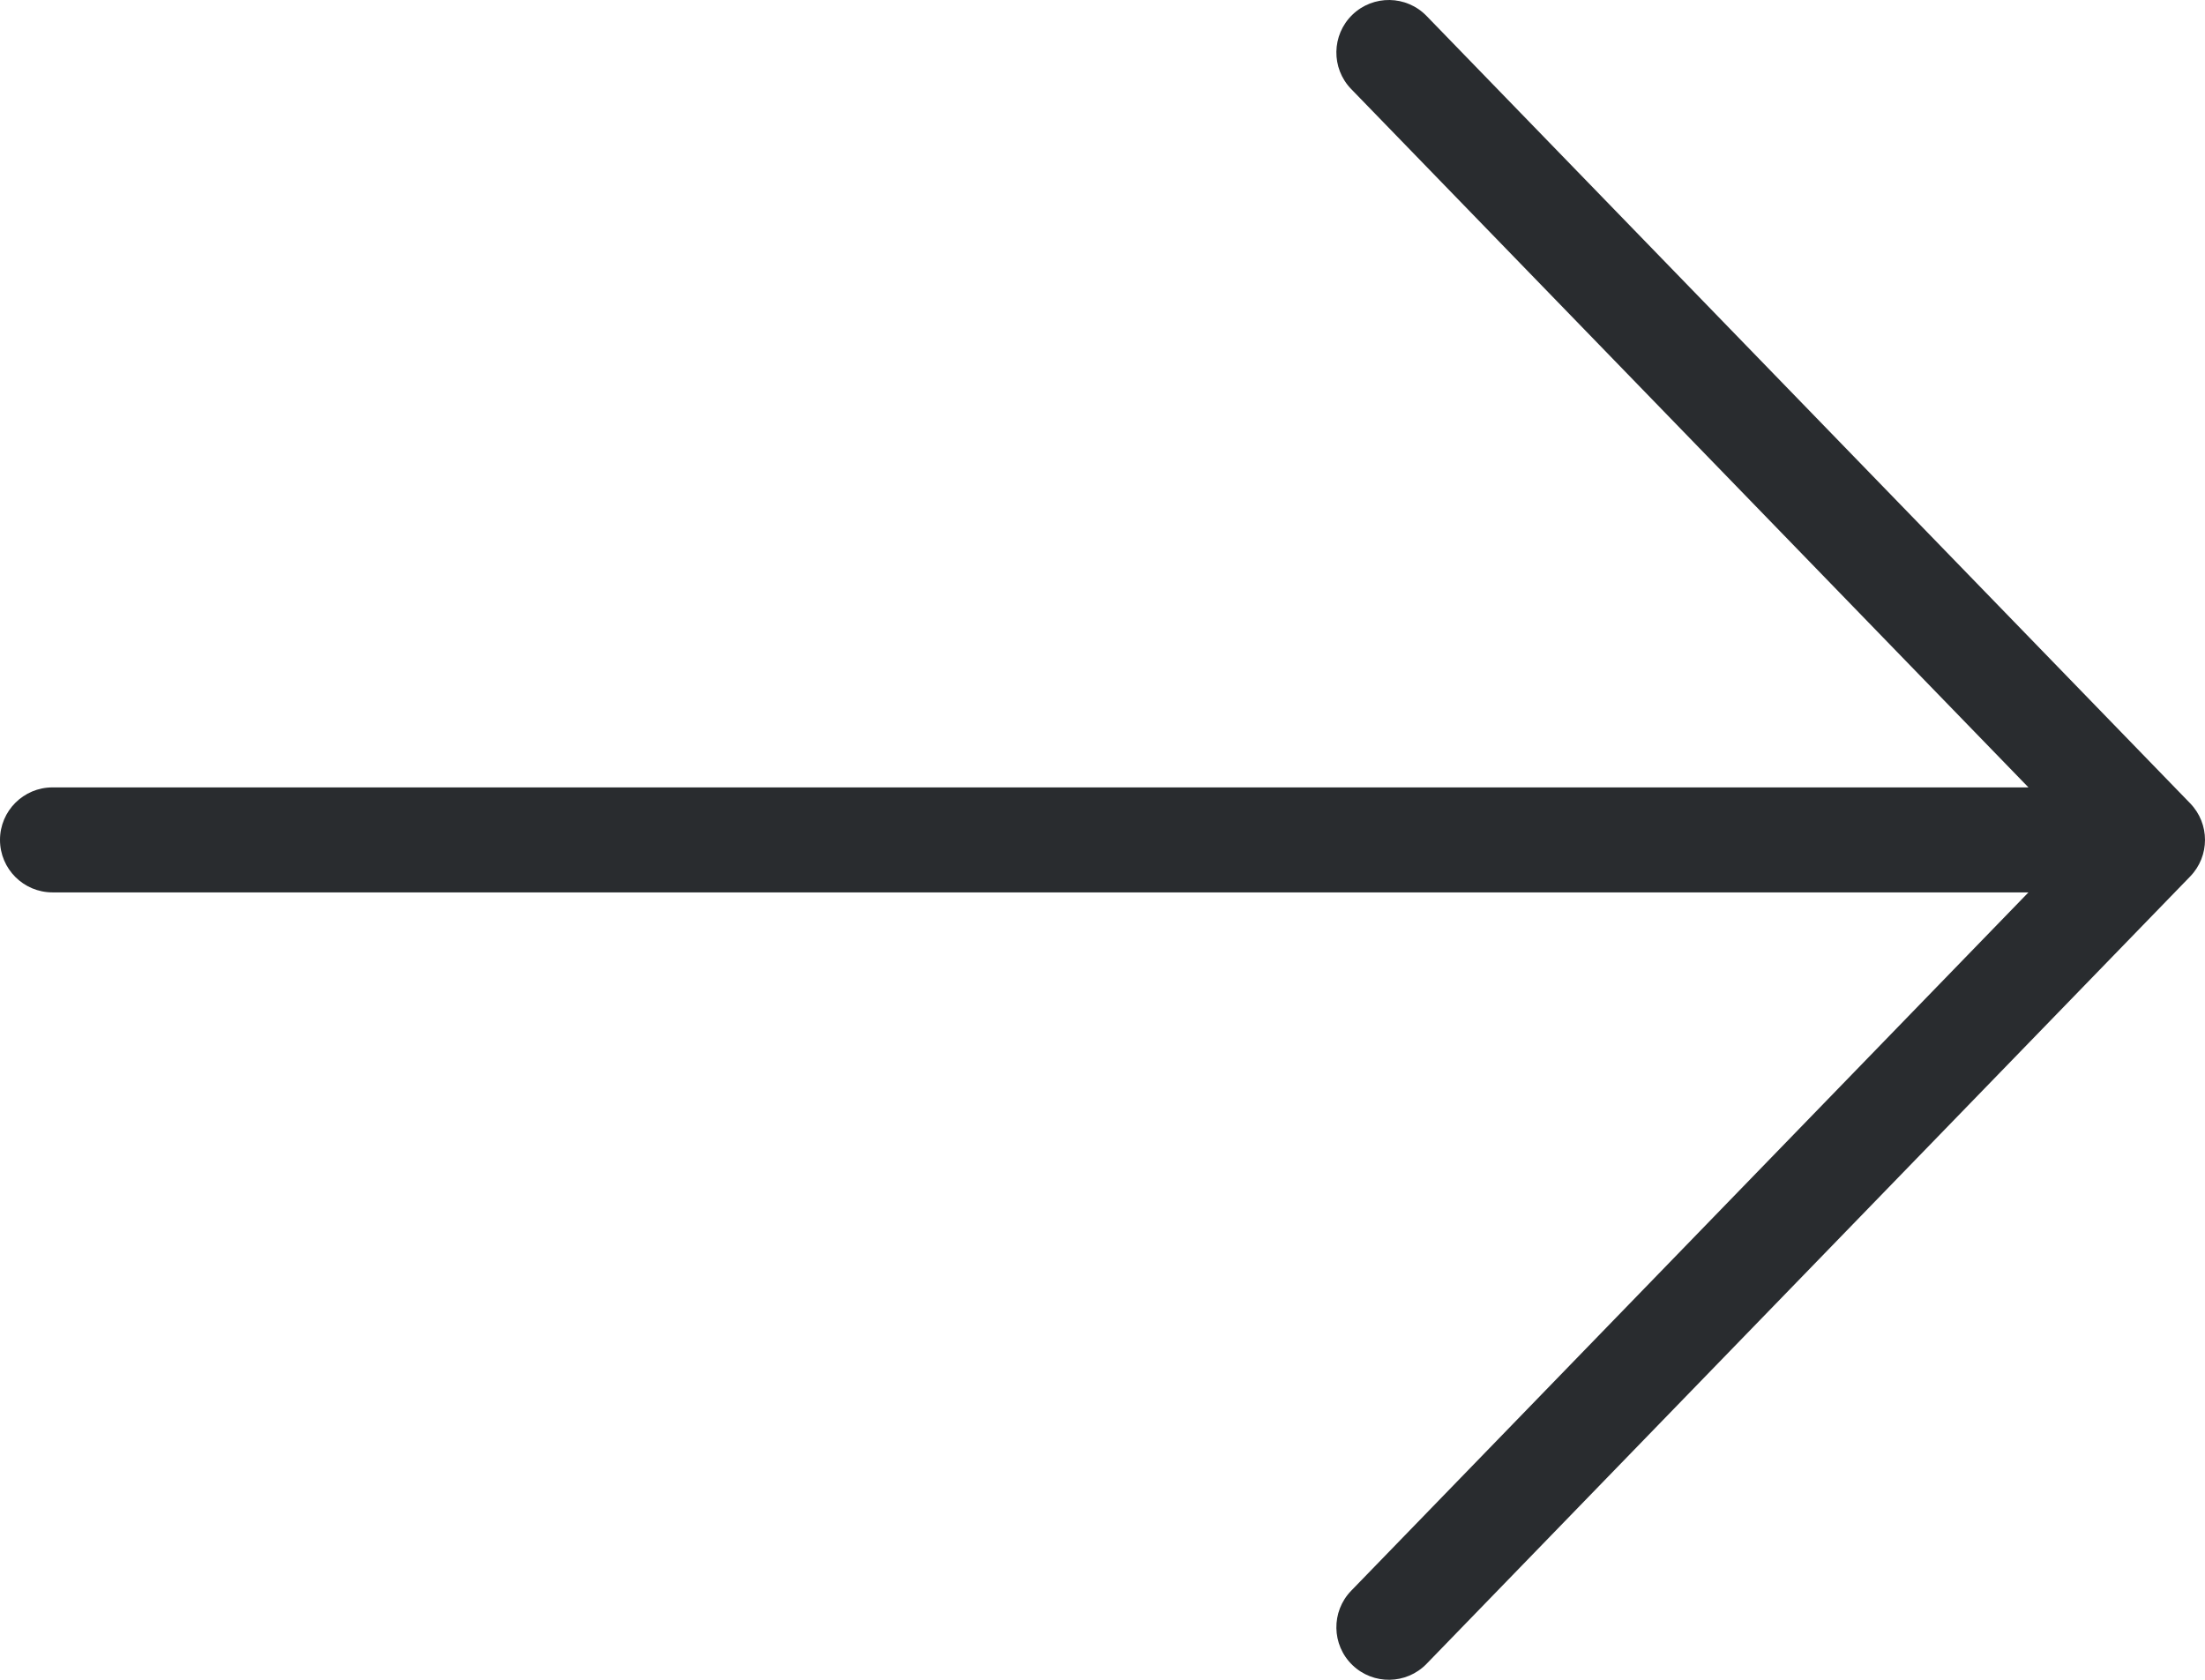 <?xml version="1.0" encoding="UTF-8"?> <svg xmlns="http://www.w3.org/2000/svg" width="168" height="128" viewBox="0 0 168 128" fill="none"> <path fill-rule="evenodd" clip-rule="evenodd" d="M-7.63192e-07 64C-7.89536e-07 66.209 1.791 68 4 68L154.549 68L102.947 121.215C101.409 122.801 101.448 125.334 103.034 126.872C104.62 128.409 107.152 128.371 108.69 126.785L166.872 66.785C168.376 65.233 168.376 62.767 166.872 61.215L108.69 1.215C107.152 -0.371 104.62 -0.409 103.034 1.128C101.448 2.666 101.409 5.199 102.947 6.785L154.549 60L4 60C1.791 60 -7.36849e-07 61.791 -7.63192e-07 64Z" fill="#292C2F"></path> </svg> 